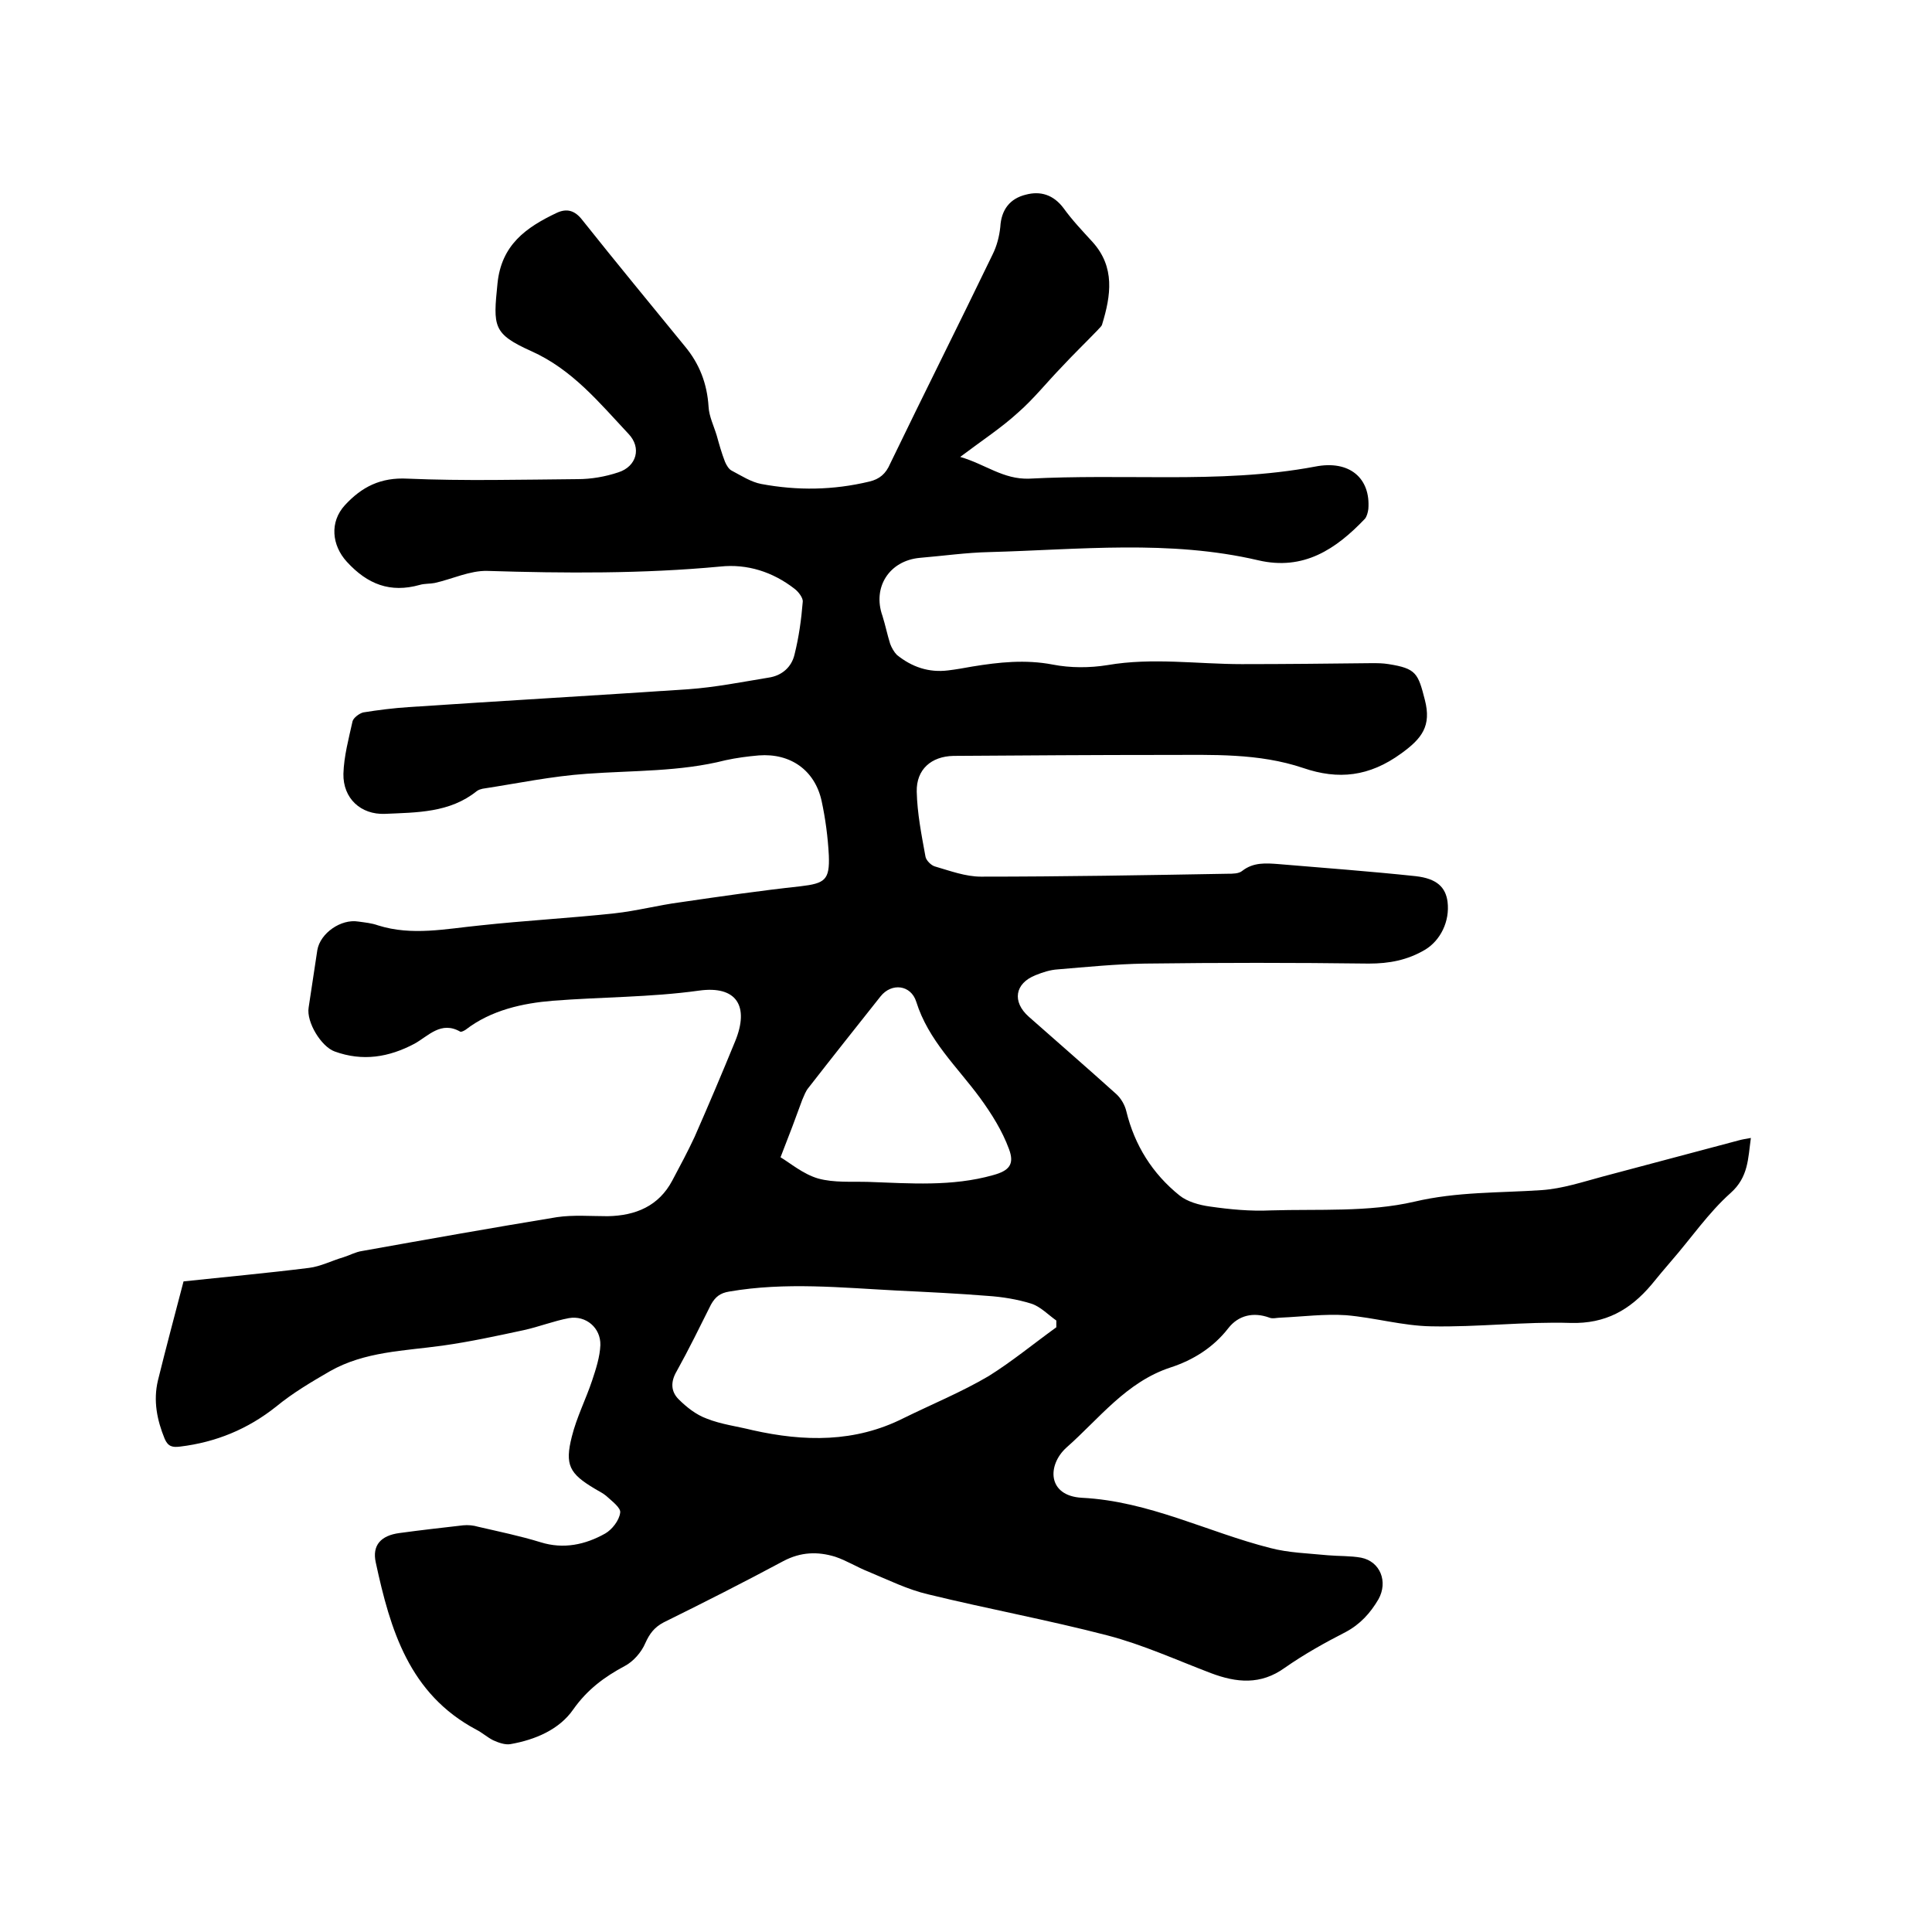 <svg enable-background="new 0 0 400 400" viewBox="0 0 400 400" xmlns="http://www.w3.org/2000/svg"><path d="m38 265.3c8.4-.9 17.2-1.7 26-2.8 2.4-.3 4.7-1.5 7.1-2.2 1.3-.4 2.5-1.1 3.9-1.3 13.4-2.4 26.9-4.8 40.3-7 3.4-.5 7-.2 10.5-.2 5.8-.1 10.6-2.1 13.4-7.4 1.6-3 3.2-6 4.6-9 2.9-6.6 5.7-13.2 8.4-19.8 3-7.3.3-11.6-7.5-10.5-10.1 1.4-20.2 1.3-30.3 2.1-6.1.5-12.7 1.9-18 6-.3.2-.9.5-1.1.4-4-2.3-6.6.9-9.5 2.5-5.3 2.8-10.7 3.7-16.5 1.6-2.8-1-5.9-6.1-5.4-9.1.6-4 1.2-8 1.8-11.9.6-3.5 4.9-6.5 8.5-5.9 1.4.2 2.7.3 4.1.8 7 2.2 14 .7 21.1 0 9.2-1 18.5-1.5 27.8-2.5 4.6-.5 9.1-1.7 13.7-2.3 8.2-1.2 16.5-2.4 24.8-3.3 5.1-.6 6.1-1.3 5.9-6.4-.2-3.8-.7-7.6-1.5-11.3-1.4-6.3-6.4-9.9-13-9.4-2.3.2-4.6.5-6.9 1-9.4 2.4-19.1 2.1-28.7 2.8-7.3.5-14.4 2-21.6 3.1-.4.1-.8.2-1.2.5-5.6 4.5-12.4 4.4-19 4.7-5 .2-8.7-3.2-8.6-8.3.1-3.6 1.1-7.3 1.9-10.9.2-.7 1.4-1.6 2.2-1.8 3.1-.5 6.3-.9 9.4-1.1 19.3-1.3 38.6-2.4 57.9-3.7 5.6-.4 11.1-1.5 16.6-2.4 2.8-.4 4.8-2.2 5.4-4.8.9-3.6 1.4-7.2 1.7-10.9.1-.8-.9-2.1-1.7-2.7-4.5-3.5-9.8-5.2-15.4-4.6-16 1.5-32.1 1.4-48.2.9-3.6-.1-7.3 1.7-10.9 2.5-1 .2-2.1.1-3.1.4-6.1 1.7-10.8-.1-15.1-4.8-3.1-3.4-3.6-8.2-.4-11.7 3.5-3.8 7.4-5.8 13-5.5 11.7.5 23.5.2 35.2.1 2.8 0 5.7-.5 8.4-1.4 3.8-1.2 4.9-5.1 2.1-8-6-6.4-11.6-13.3-20.1-17.1-8-3.6-7.9-5.1-7-14 .8-8 5.9-11.6 12.2-14.6 2.1-1 3.8-.6 5.4 1.5 7 8.8 14.1 17.4 21.2 26.1 3 3.6 4.6 7.7 4.9 12.5.1 2 1.1 4 1.7 6 .5 1.8 1 3.6 1.7 5.4.3.7.8 1.6 1.5 1.9 1.9 1 3.9 2.3 6 2.7 7.5 1.4 14.9 1.3 22.4-.5 2.1-.5 3.4-1.6 4.3-3.7 7-14.5 14.2-28.8 21.2-43.3.9-1.8 1.4-3.8 1.6-5.7.2-3.6 2-5.9 5.3-6.7 3-.8 5.7 0 7.8 2.8 1.8 2.5 3.9 4.7 6 7 4.7 5.2 3.8 11.1 2 17-.1.5-.6.8-.9 1.2-2.5 2.6-5.1 5.1-7.6 7.8-3 3.1-5.7 6.5-8.9 9.3-3.5 3.2-7.5 5.8-12 9.2 5.2 1.5 8.9 4.7 14.3 4.5 9.5-.5 19-.3 28.6-.3 10.3 0 20.5-.3 30.6-2.2 7.1-1.4 11.5 2.4 11 8.8-.1.7-.3 1.5-.7 2-6 6.3-12.7 10.8-22.1 8.6-18.4-4.3-37.1-2.2-55.6-1.7-4.8.1-9.7.8-14.5 1.2-6.3.6-9.8 6.1-7.7 12 .6 1.9 1 3.9 1.6 5.8.3.8.8 1.7 1.4 2.3 3.1 2.5 6.6 3.7 10.6 3.2 1.7-.2 3.3-.5 5-.8 5.5-.9 11-1.5 16.7-.4 3.6.7 7.6.7 11.3.1 9.3-1.6 18.6-.2 27.8-.2 9 0 17.9-.1 26.9-.2 1.2 0 2.3 0 3.5.2 5.7.9 6.1 1.9 7.5 7.4 1.4 5.4-.6 8-4.9 11.1-6.6 4.8-13 5.5-20.3 3-9.2-3.1-18.8-2.7-28.3-2.7-14.7 0-29.4.1-44.1.2-4.6.1-7.7 2.8-7.6 7.4.1 4.5 1 9 1.8 13.4.1.8 1.2 1.9 2 2.1 3.1.9 6.3 2.1 9.5 2.1 17 0 34.1-.3 51.1-.6 1 0 2.3 0 3-.6 2.3-1.8 4.9-1.6 7.5-1.4 9.5.8 19 1.5 28.4 2.5 4.4.5 6.2 2.3 6.6 5.3.5 4.1-1.5 8-4.6 9.9-3.7 2.2-7.5 2.9-11.7 2.9-15.5-.2-30.9-.2-46.4 0-6 .1-12 .7-18 1.2-1.6.1-3.1.6-4.6 1.2-4.3 1.7-4.9 5.5-1.4 8.6 6 5.3 12.1 10.6 18.1 16 1 .9 1.8 2.3 2.1 3.6 1.7 7 5.4 12.9 11 17.4 1.6 1.3 4.1 2 6.3 2.3 4.2.6 8.4 1 12.6.8 9.9-.3 20.2.4 29.7-1.8 8.9-2.1 17.6-1.8 26.4-2.4 4.3-.3 8.5-1.7 12.6-2.8 9.4-2.5 18.8-5 28.2-7.5.7-.2 1.4-.3 2.5-.5-.6 4.3-.5 8.1-4.2 11.4-4.6 4.1-8.2 9.4-12.3 14.1-1.4 1.6-2.7 3.2-4.1 4.9-4.4 5.2-9.5 8.1-16.7 7.9-9.6-.3-19.2.9-28.9.7-5.9-.1-11.7-1.8-17.6-2.3-4.5-.3-9 .3-13.5.5-.8 0-1.7.3-2.4 0-3.3-1.2-6.4-.5-8.5 2.2-3.1 4-7.3 6.6-11.9 8.1-9.2 3-14.8 10.6-21.6 16.6-4 3.6-4 10 3.2 10.4 13.9.7 26 7.1 39 10.4 3.8 1 7.9 1.1 11.9 1.5 2.3.2 4.7.1 6.9.5 4 .8 5.6 5 3.6 8.6-1.7 2.9-3.8 5.2-6.8 6.8-4.3 2.2-8.6 4.6-12.6 7.4-5 3.6-10 3.1-15.3 1.1-7.1-2.7-14.1-5.9-21.4-7.8-12.3-3.2-24.8-5.5-37.1-8.5-4.3-1-8.3-3-12.4-4.7-2.3-.9-4.5-2.3-6.9-3.1-3.6-1.1-7.1-1-10.7.9-8.2 4.4-16.5 8.6-24.8 12.7-1.9 1-2.9 2.3-3.8 4.3-.8 1.9-2.5 3.8-4.2 4.7-4.3 2.3-7.8 4.9-10.7 9-2.9 4.2-7.9 6.3-13 7.2-1.1.2-2.5-.3-3.6-.8-1.2-.6-2.3-1.6-3.5-2.2-13.9-7.4-17.8-20.7-20.8-34.6-.8-3.6 1.1-5.6 4.9-6.1 4.4-.6 8.8-1.1 13.2-1.6 1-.1 2.1 0 3.1.3 4.3 1 8.7 1.9 12.9 3.2 4.8 1.5 9.3.5 13.4-1.8 1.4-.8 2.9-2.7 3.1-4.3.2-1-1.7-2.4-2.9-3.5-.7-.6-1.6-1-2.4-1.5-5.2-3.1-6.2-4.9-4.7-10.8 1-4 2.9-7.7 4.2-11.6.8-2.4 1.6-4.9 1.7-7.3.1-3.6-3-6.2-6.5-5.6-3.2.6-6.2 1.8-9.4 2.5-5.6 1.2-11.1 2.4-16.8 3.2-7.9 1.1-16.1 1.2-23.3 5.3-3.8 2.2-7.7 4.5-11.1 7.3-5.9 4.7-12.5 7.4-19.9 8.3-1.6.2-2.5 0-3.2-1.6-1.6-3.9-2.4-7.9-1.4-12.1 1.7-6.9 3.5-13.6 5.3-20.5zm180.7 9.5c0-.5 0-.9 0-1.4-1.7-1.2-3.3-2.9-5.2-3.5-2.9-.9-6-1.4-9-1.6-6.2-.5-12.5-.8-18.7-1.1-11.6-.6-23.2-1.8-34.8.2-1.9.3-2.9 1.1-3.8 2.7-2.3 4.6-4.6 9.3-7.1 13.8-1.3 2.2-1.2 4.2.4 5.8s3.6 3.2 5.8 4c3 1.2 6.3 1.6 9.5 2.4 10.7 2.4 21.2 2.6 31.3-2.5 5.9-2.9 12-5.4 17.6-8.7 4.8-3 9.3-6.7 14-10.1zm-57.1-35.2c2 1.2 4.7 3.5 7.8 4.4 3.3.9 6.9.6 10.4.7 8.6.3 17.3 1 25.8-1.4 3.3-.9 4.5-2.2 3.3-5.4-1.4-3.8-3.6-7.3-6-10.6-4.7-6.4-10.7-11.9-13.2-19.9-1.1-3.5-5.1-4-7.4-1.1-5 6.3-10 12.6-14.9 18.9-.6.7-.9 1.6-1.3 2.5-1.3 3.6-2.7 7.3-4.5 11.9z"/></svg>